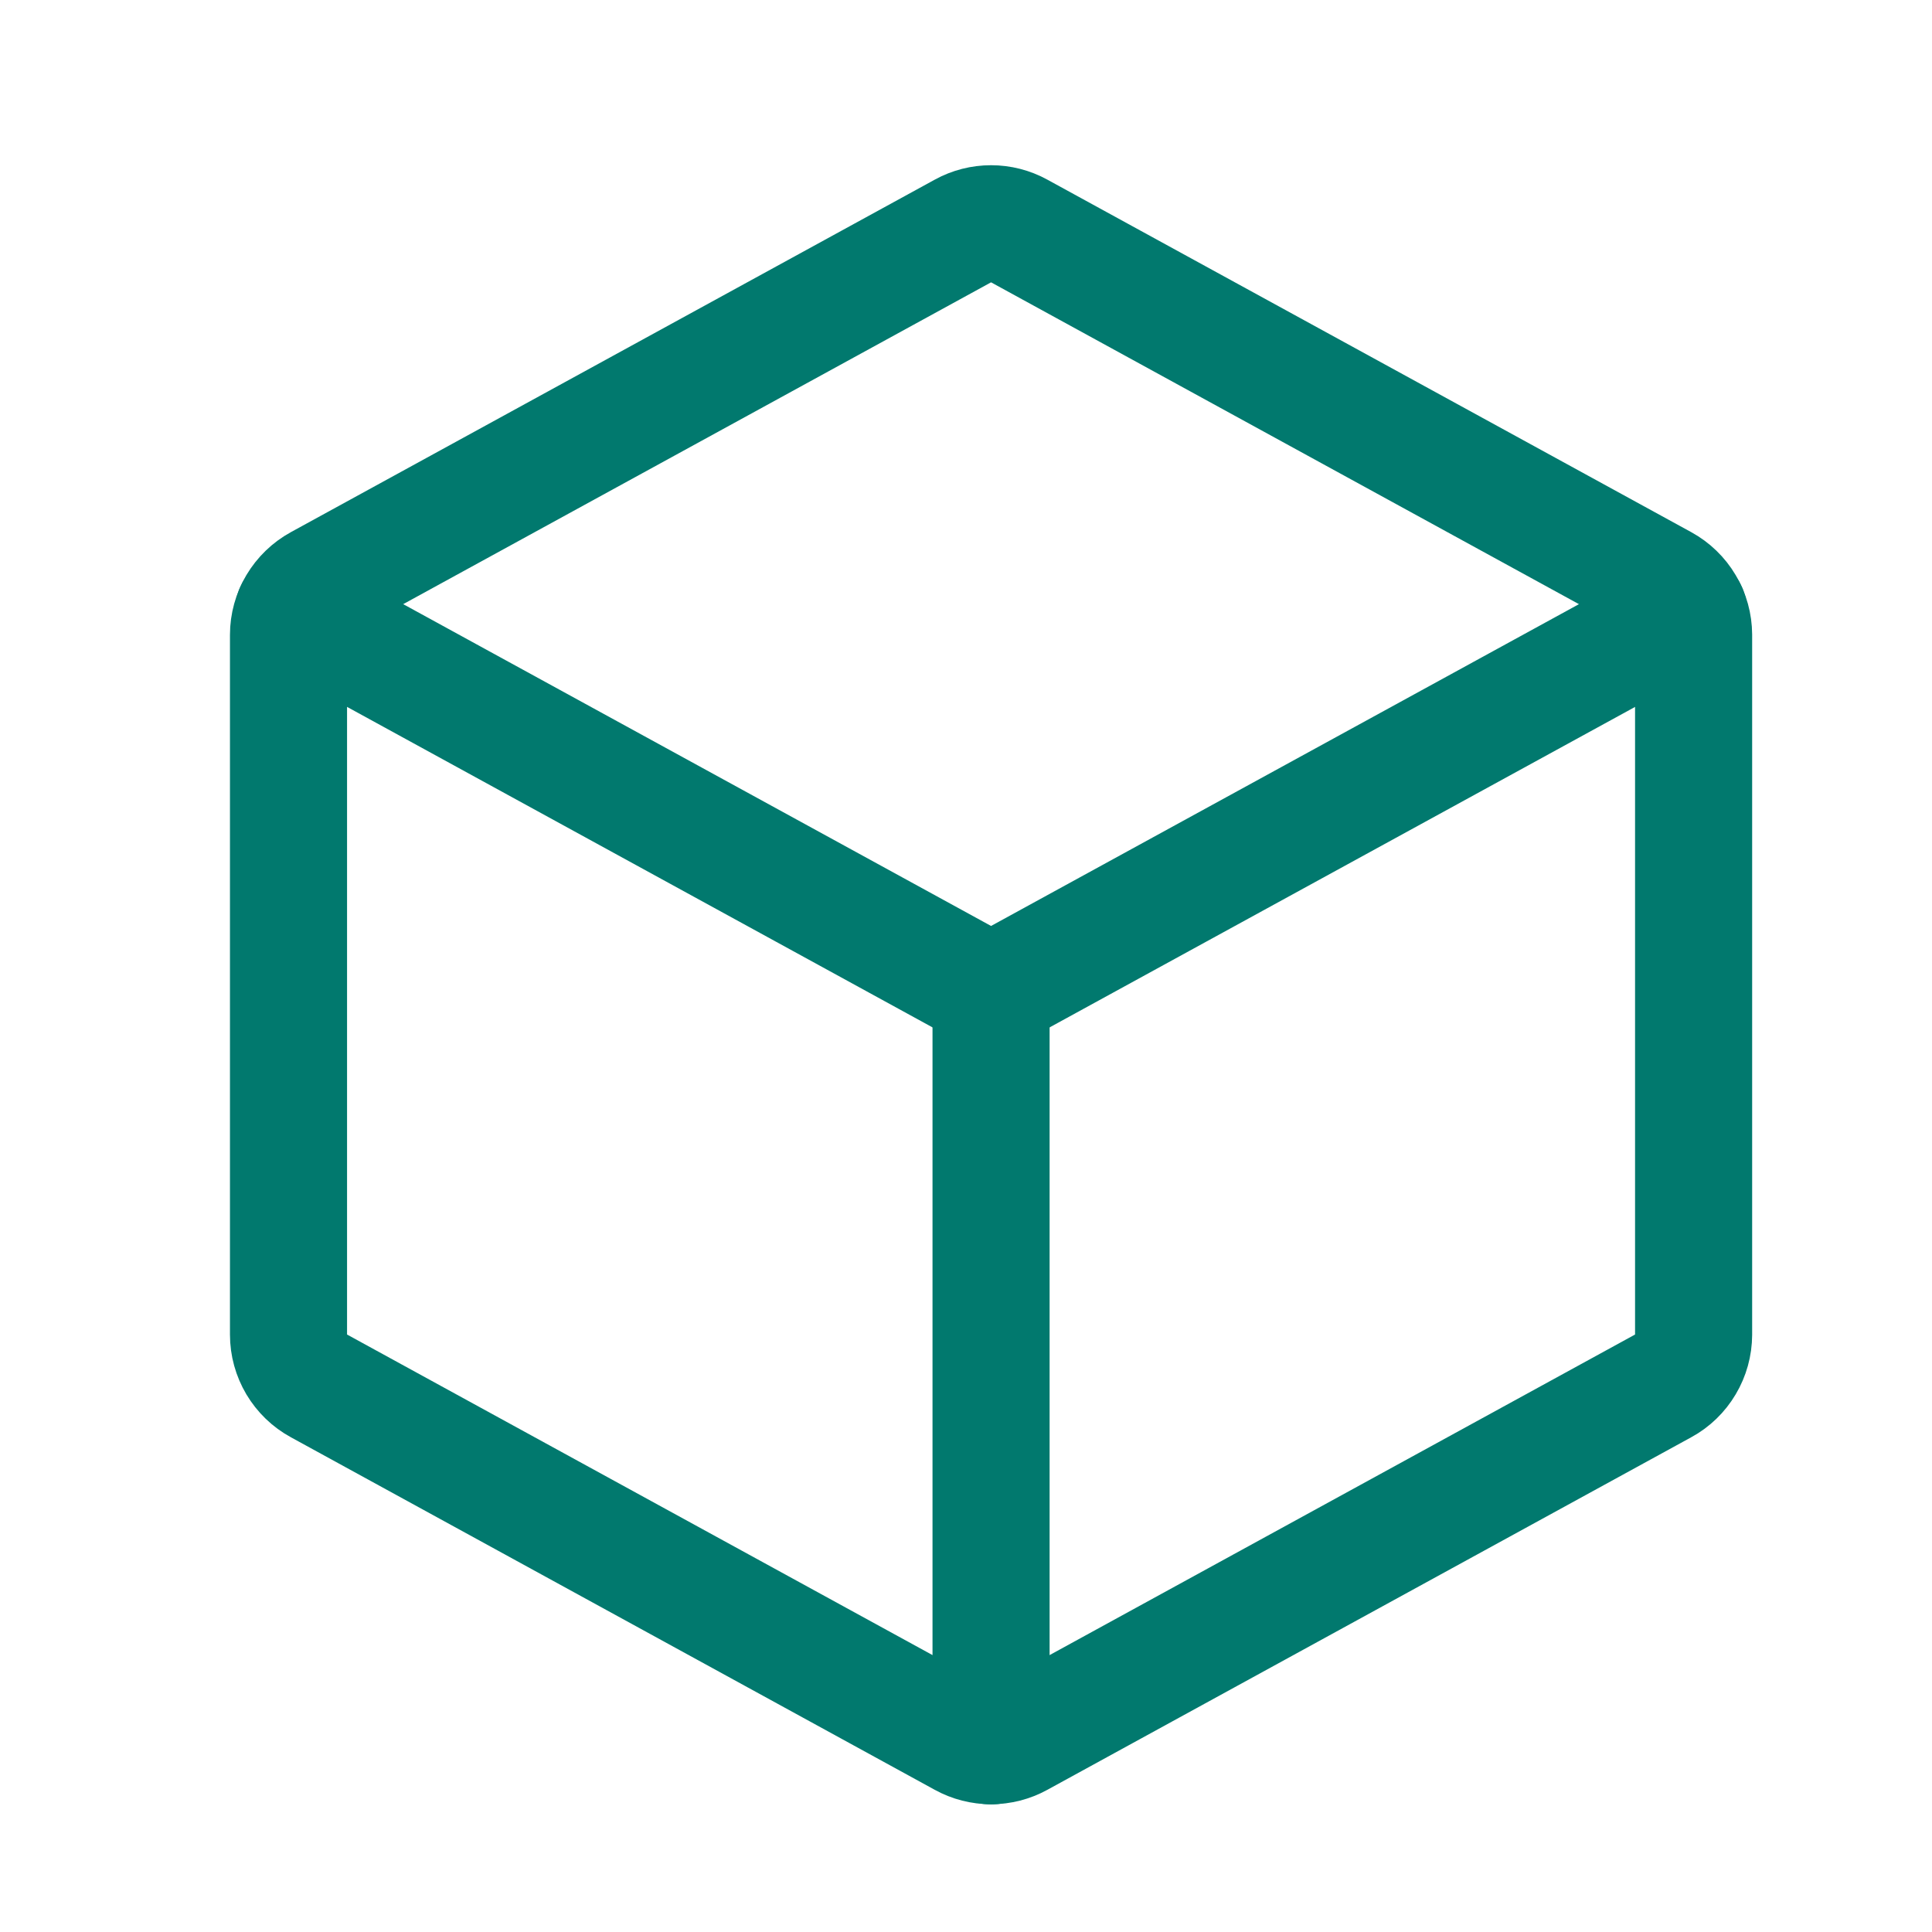 <svg xmlns="http://www.w3.org/2000/svg" width="33" height="33" viewBox="0 0 33 33" fill="none"><g clip-path="url(#clip0_1976_15123)"><path d="M5.016 10.435L16.928 16.956L28.841 10.435" stroke="#01796E" stroke-width="2" stroke-linecap="round" stroke-linejoin="round"/><path d="M17.408 3.945L28.408 9.967C28.565 10.053 28.696 10.18 28.787 10.334C28.879 10.488 28.927 10.664 28.928 10.842V22.797C28.927 22.977 28.879 23.152 28.787 23.306C28.696 23.46 28.565 23.587 28.408 23.672L17.408 29.695C17.261 29.776 17.096 29.818 16.928 29.818C16.76 29.818 16.595 29.776 16.448 29.695L5.448 23.672C5.291 23.587 5.16 23.46 5.068 23.306C4.977 23.152 4.928 22.977 4.928 22.797V10.842C4.928 10.664 4.977 10.488 5.068 10.334C5.16 10.18 5.291 10.053 5.448 9.967L16.448 3.945C16.595 3.864 16.76 3.822 16.928 3.822C17.096 3.822 17.261 3.864 17.408 3.945Z" stroke="#01796E" stroke-width="2" stroke-linecap="round" stroke-linejoin="round"/><path d="M16.928 16.957V29.821" stroke="#01796E" stroke-width="2" stroke-linecap="round" stroke-linejoin="round"/></g><defs><clipPath id="clip0_1976_15123"><rect width="32" height="32" fill="white" transform="translate(0.928 0.82)"/></clipPath></defs></svg>